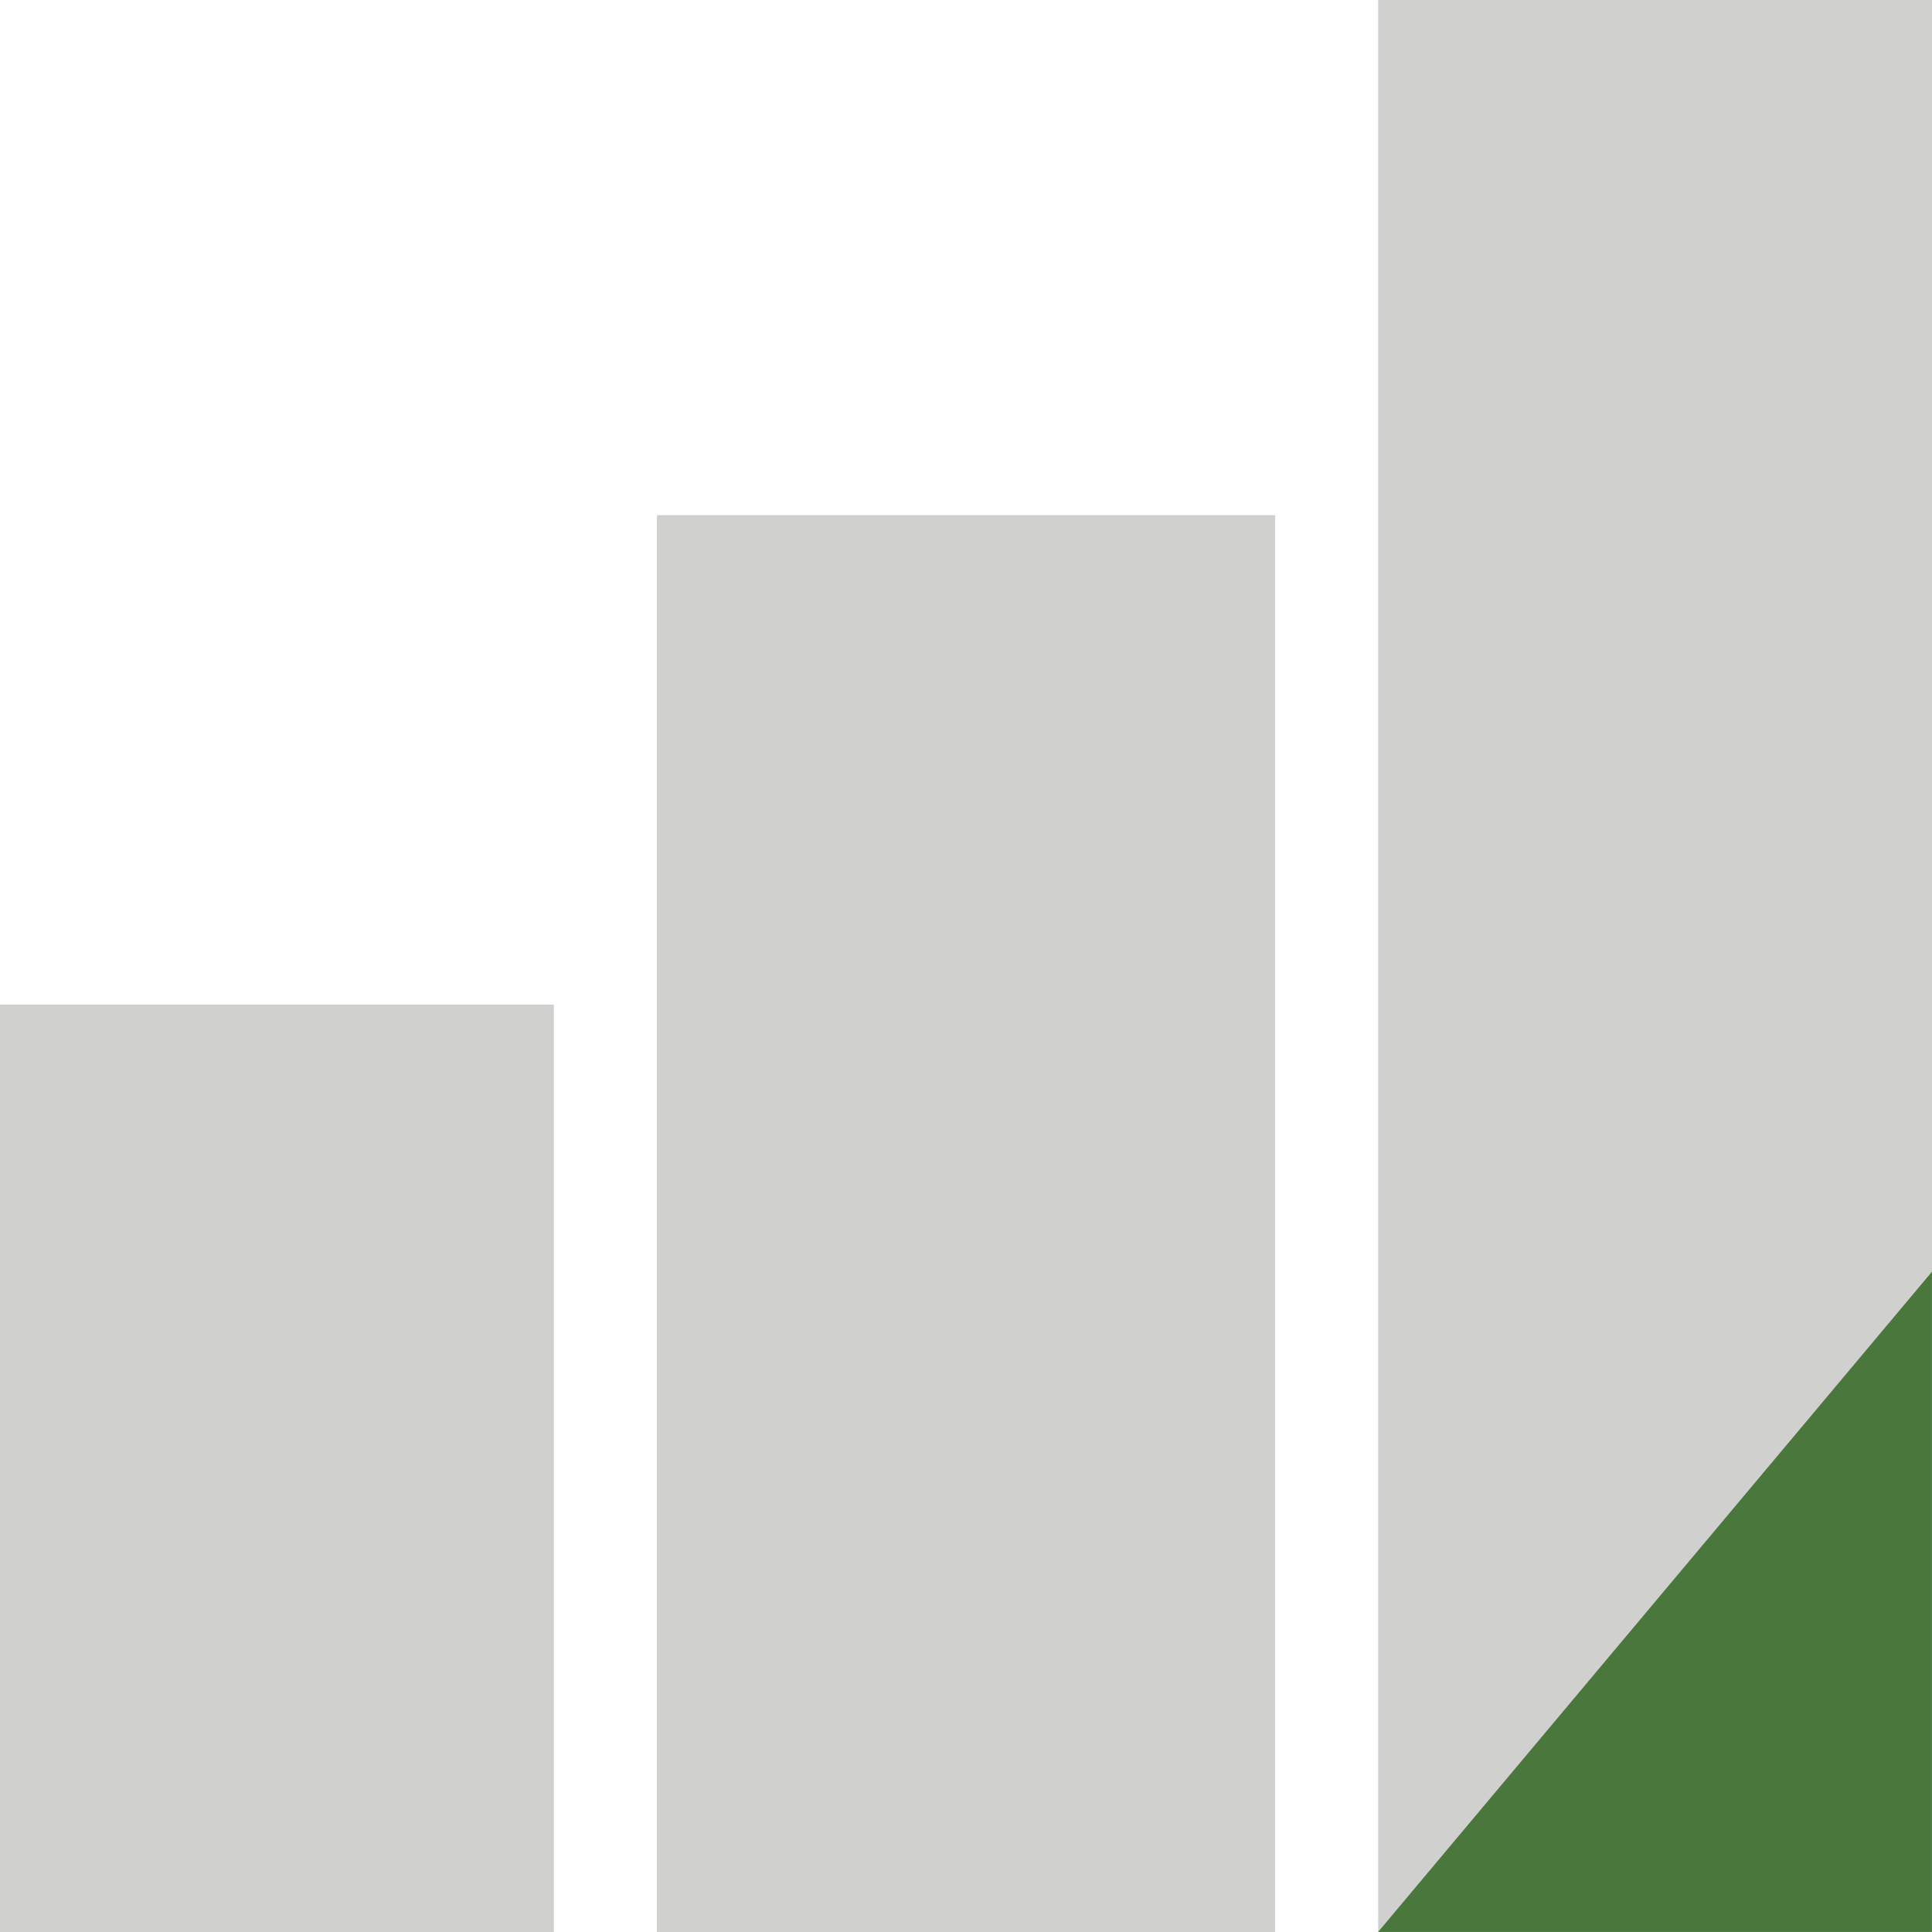 <svg width="96" height="96" viewBox="0 0 96 96" fill="none" xmlns="http://www.w3.org/2000/svg">
<path d="M27.52 49.92H0V96H27.52V49.92Z" fill="#D0D0CE"/>
<path d="M63.361 25.6H32.641V96H63.361V25.6Z" fill="#D0D0CE"/>
<path d="M96.001 0H68.481V96H96.001V0Z" fill="#D0D0CE"/>
<path d="M68.477 95.998H95.998V63.19L68.477 95.998Z" fill="#4A773C"/>
</svg>
